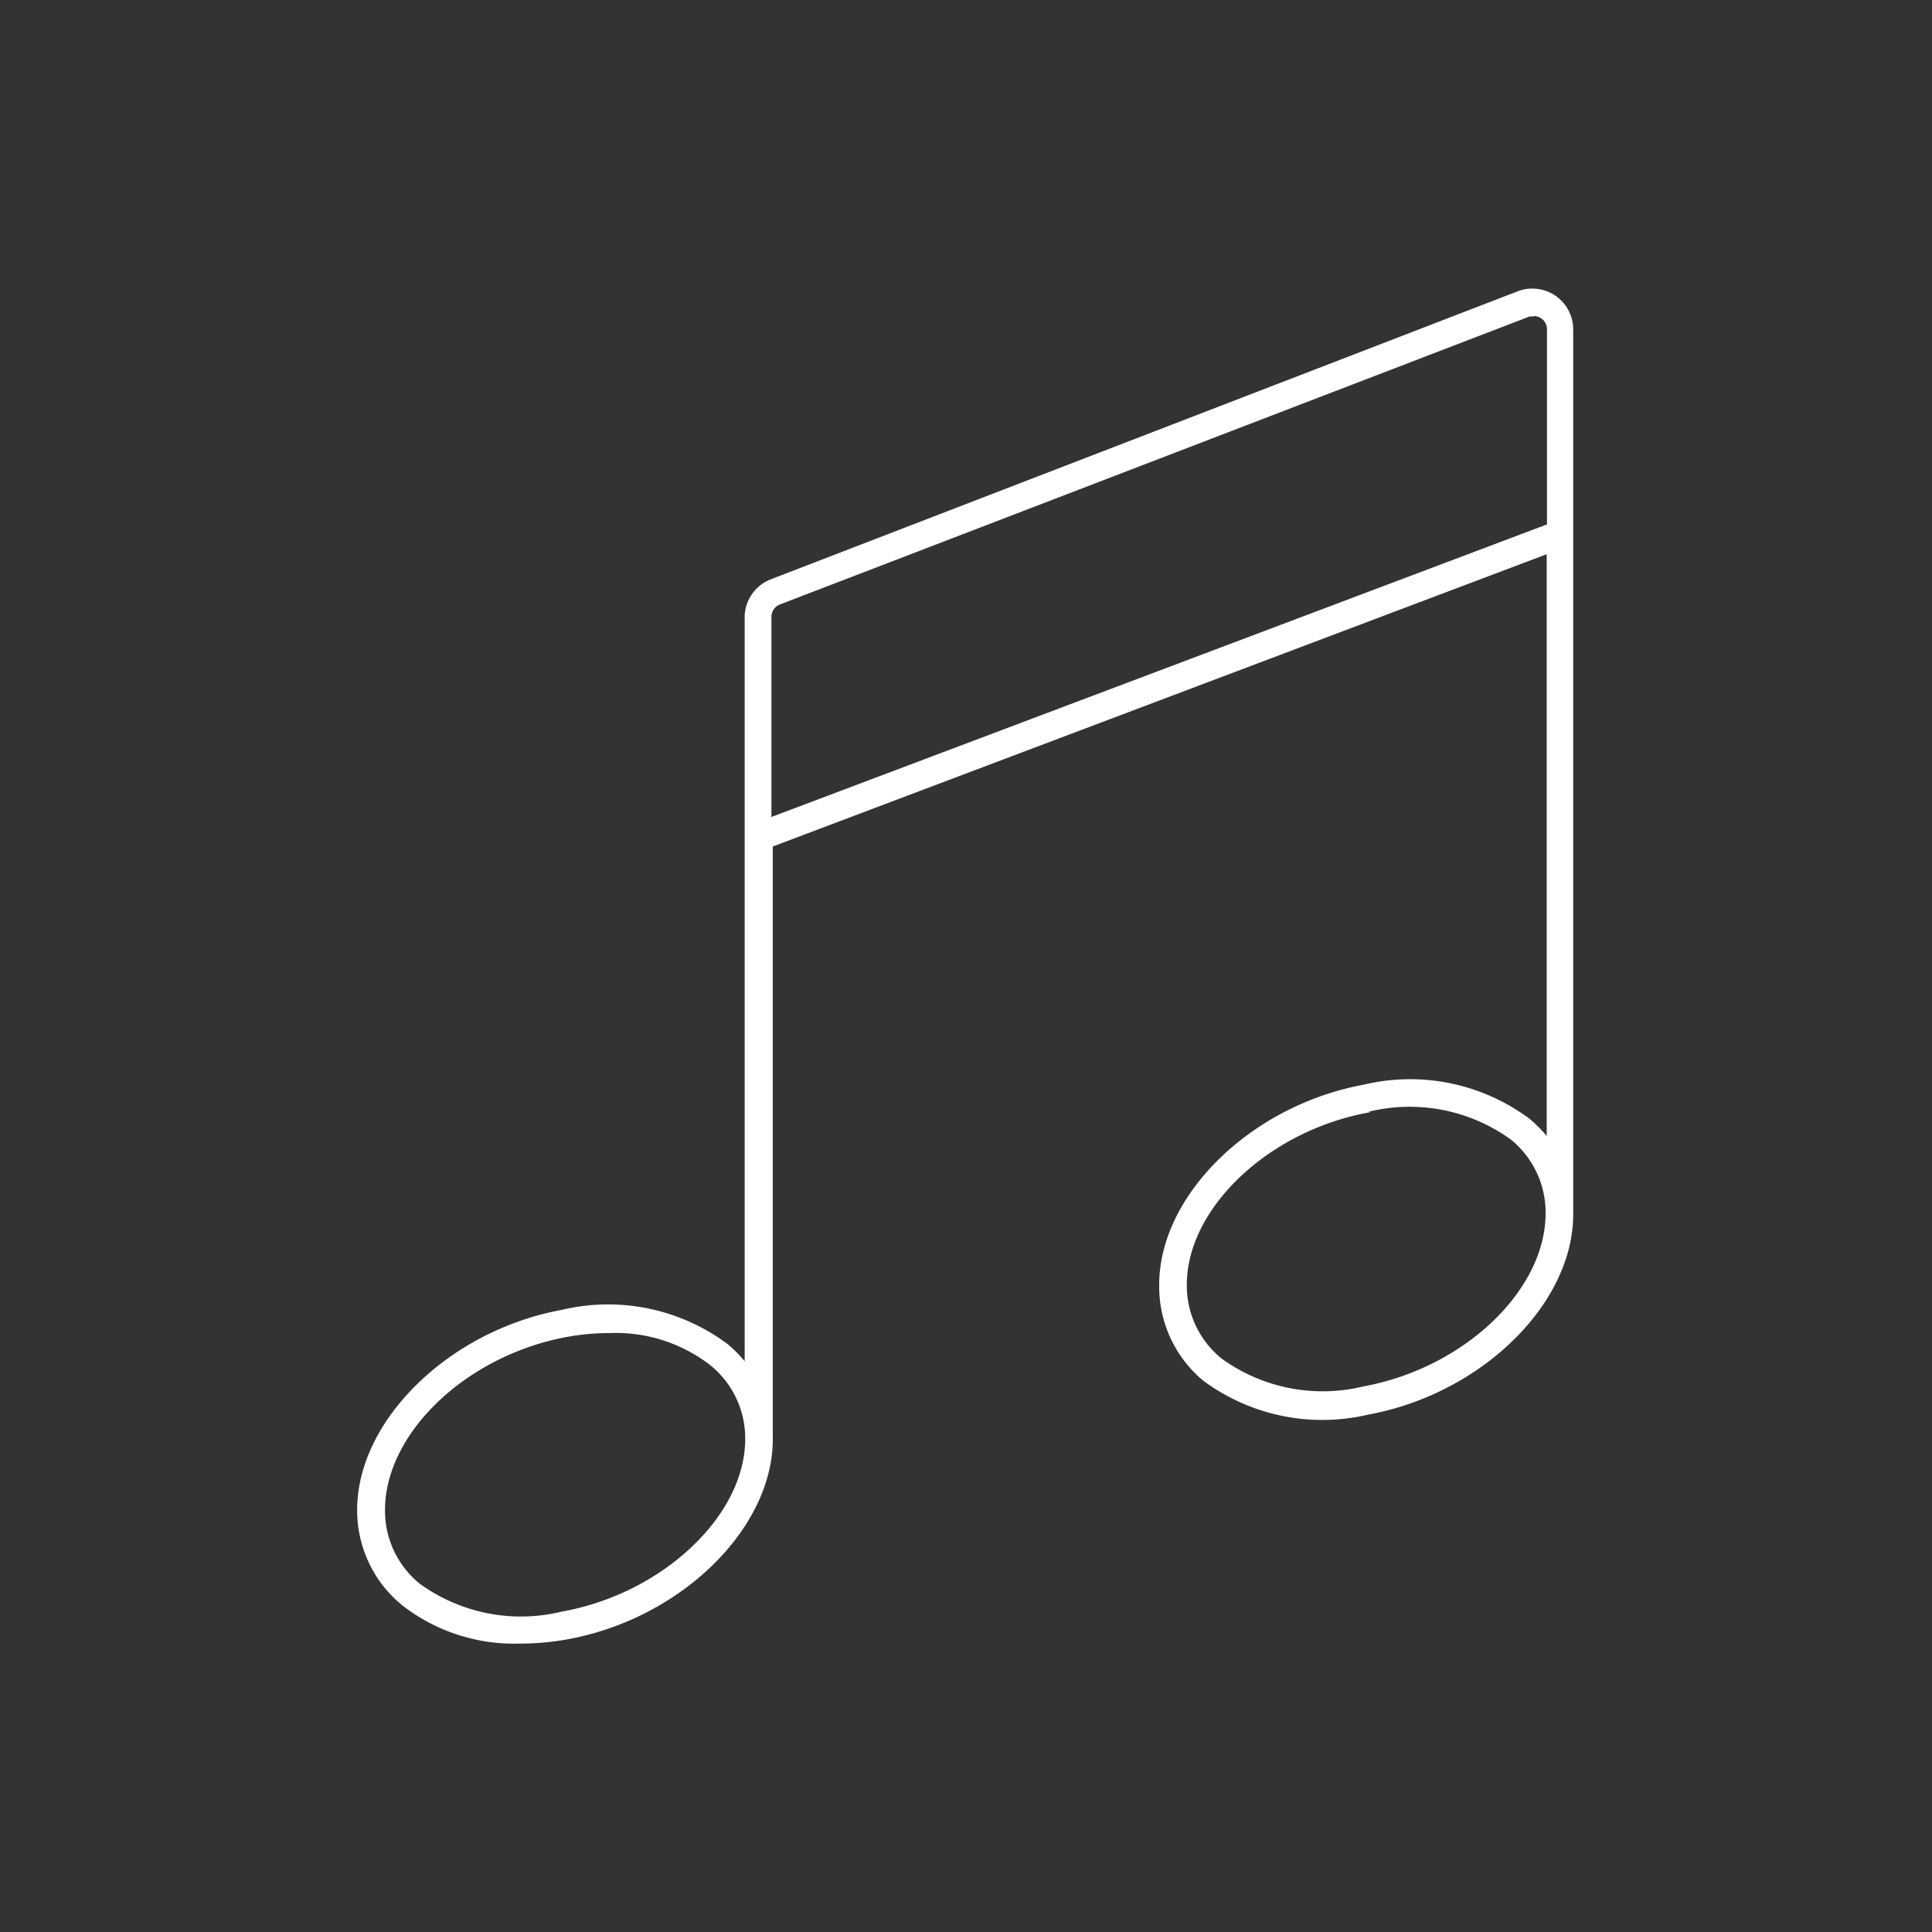 <svg id="Warstwa_1" data-name="Warstwa 1" xmlns="http://www.w3.org/2000/svg" viewBox="0 0 70 70"><rect x="0" y="0" width="70" height="70" fill="#333333" stroke="none"/><defs><style>.cls-1{fill:#fff;}</style></defs><title>kategoria_ultimedia</title><path class="cls-1" d="M18.83,59.55a6.59,6.59,0,0,1-4.26-1.39,4.43,4.43,0,0,1-1.63-3.45c0-3.25,3.33-6.5,7.41-7.25a7.24,7.24,0,0,1,6,1.23,4.7,4.7,0,0,1,.63.63v-27A1.49,1.49,0,0,1,27.9,21L55,10.55a1.48,1.48,0,0,1,2,1.38V44c0,3.25-3.33,6.5-7.41,7.25a7.25,7.25,0,0,1-6-1.23A4.43,4.43,0,0,1,42,46.55c0-3.25,3.33-6.5,7.41-7.25h0a7.24,7.24,0,0,1,6,1.23,4.71,4.71,0,0,1,.63.63V20.08L28,30.67V52.14c0,3.25-3.33,6.5-7.41,7.25A9.52,9.52,0,0,1,18.83,59.55ZM22.07,48.3a8.49,8.49,0,0,0-1.53.14c-3.64.67-6.59,3.48-6.59,6.27a3.4,3.4,0,0,0,1.27,2.68,6.25,6.25,0,0,0,5.14,1C24,57.74,27,54.92,27,52.14a3.4,3.4,0,0,0-1.27-2.68A5.59,5.59,0,0,0,22.07,48.3Zm27.57-8C46,40.94,43,43.76,43,46.55a3.4,3.4,0,0,0,1.27,2.68,6.25,6.25,0,0,0,5.14,1c3.64-.67,6.59-3.48,6.59-6.27a3.4,3.4,0,0,0-1.27-2.68,6.25,6.25,0,0,0-5.14-1Zm5.94-28.83a.49.49,0,0,0-.17,0L28.26,21.9a.48.48,0,0,0-.31.45V29.6L56.05,19V11.93a.48.48,0,0,0-.48-.48Z"/></svg>